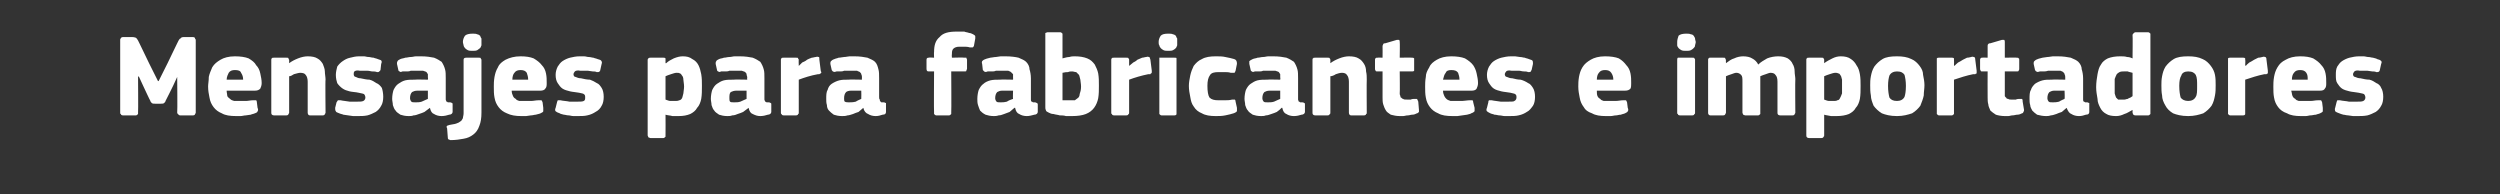 <?xml version="1.0" standalone="no"?><!DOCTYPE svg PUBLIC "-//W3C//DTD SVG 1.1//EN" "http://www.w3.org/Graphics/SVG/1.1/DTD/svg11.dtd"><svg xmlns="http://www.w3.org/2000/svg" version="1.1" width="364px" height="28.3px" viewBox="0 -4 364 28.3" style="top:-4px"><rect x="0" y="-4" width="364" height="28.3" fill="#333333" stroke="none"/>  <desc>Mensajes para fabricantes e importadores</desc>  <defs/>  <g id="Polygon27637">    <path d="M 23.1 7.8 L 24.4 5.2 C 24.4 5.2 26 1.87 26 1.9 C 26.1 1.7 26.2 1.6 26.3 1.6 C 26.3 1.5 26.5 1.4 26.7 1.4 C 26.7 1.4 28.1 1.4 28.1 1.4 C 28.3 1.4 28.4 1.5 28.4 1.6 C 28.4 1.7 28.5 1.7 28.5 1.8 C 28.5 1.8 28.5 12.4 28.5 12.4 C 28.5 12.5 28.4 12.6 28.4 12.6 C 28.4 12.7 28.3 12.8 28.1 12.8 C 28.1 12.8 26.2 12.8 26.2 12.8 C 26.1 12.8 26 12.7 25.9 12.6 C 25.9 12.6 25.8 12.5 25.8 12.4 C 25.85 12.38 25.8 7.2 25.8 7.2 L 25.8 7.2 L 25.2 8.5 C 25.2 8.5 24.13 10.68 24.1 10.7 C 24.1 10.8 24 10.9 23.9 11 C 23.8 11.1 23.6 11.1 23.4 11.1 C 23.4 11.1 22.6 11.1 22.6 11.1 C 22.4 11.1 22.2 11.1 22.1 11 C 22 10.9 21.9 10.8 21.9 10.7 C 21.87 10.71 20.8 8.4 20.8 8.4 L 20.2 7.1 L 20.1 7.2 C 20.1 7.2 20.14 12.38 20.1 12.4 C 20.1 12.5 20.1 12.6 20.1 12.6 C 20 12.7 19.9 12.8 19.8 12.8 C 19.8 12.8 17.9 12.8 17.9 12.8 C 17.7 12.8 17.6 12.7 17.6 12.6 C 17.5 12.6 17.5 12.5 17.5 12.4 C 17.5 12.4 17.5 1.8 17.5 1.8 C 17.5 1.7 17.5 1.6 17.6 1.6 C 17.6 1.5 17.7 1.4 17.9 1.4 C 17.9 1.4 19.3 1.4 19.3 1.4 C 19.6 1.4 19.7 1.5 19.8 1.5 C 19.9 1.6 20 1.7 20.1 1.9 C 20.09 1.85 21.7 5.2 21.7 5.2 L 23 7.8 L 23.1 7.8 Z M 33 9.2 C 33 9.5 33.1 9.8 33.1 10 C 33.2 10.2 33.4 10.3 33.5 10.4 C 33.7 10.6 33.8 10.6 34.1 10.7 C 34.3 10.7 34.5 10.7 34.8 10.7 C 35.1 10.7 35.4 10.7 35.8 10.7 C 36.1 10.7 36.5 10.6 36.8 10.6 C 37.1 10.6 37.2 10.6 37.3 10.6 C 37.3 10.6 37.4 10.7 37.4 10.9 C 37.4 10.9 37.5 11.7 37.5 11.7 C 37.6 11.9 37.6 12.1 37.5 12.2 C 37.5 12.3 37.4 12.4 37.1 12.5 C 36.9 12.6 36.7 12.6 36.5 12.7 C 36.3 12.7 36 12.8 35.8 12.8 C 35.5 12.8 35.3 12.9 35 12.9 C 34.8 12.9 34.6 12.9 34.4 12.9 C 33.5 12.9 32.8 12.8 32.3 12.5 C 31.8 12.3 31.4 12 31.1 11.6 C 30.8 11.2 30.6 10.8 30.5 10.2 C 30.4 9.7 30.3 9.2 30.3 8.6 C 30.3 8.2 30.4 7.8 30.4 7.2 C 30.5 6.7 30.7 6.3 30.9 5.8 C 31.2 5.3 31.6 5 32.1 4.7 C 32.6 4.4 33.3 4.2 34.2 4.2 C 35 4.2 35.7 4.3 36.2 4.5 C 36.7 4.8 37.1 5.1 37.3 5.5 C 37.6 5.8 37.8 6.2 37.9 6.7 C 38 7.2 38.1 7.6 38.1 8.1 C 38.1 8.4 38 8.7 37.9 8.9 C 37.7 9.1 37.5 9.2 37.1 9.2 C 37.1 9.2 33 9.2 33 9.2 Z M 34.2 6.2 C 33.8 6.2 33.5 6.3 33.3 6.6 C 33.2 6.8 33 7.2 33 7.6 C 33 7.6 35.4 7.6 35.4 7.6 C 35.4 7.2 35.3 6.9 35.1 6.6 C 35 6.3 34.7 6.2 34.2 6.2 Z M 47.4 12.4 C 47.4 12.5 47.3 12.6 47.3 12.6 C 47.3 12.7 47.2 12.8 47 12.8 C 47 12.8 45.1 12.8 45.1 12.8 C 44.9 12.8 44.8 12.6 44.8 12.4 C 44.8 11.6 44.8 10.9 44.8 10.2 C 44.8 9.4 44.8 8.7 44.8 7.9 C 44.8 7.5 44.7 7.1 44.5 6.9 C 44.4 6.7 44.1 6.6 43.7 6.6 C 43.5 6.6 43.2 6.7 42.8 6.8 C 42.5 7 42.3 7.1 42.1 7.1 C 42.1 7.1 42.1 12.4 42.1 12.4 C 42.1 12.5 42 12.6 42 12.6 C 42 12.7 41.9 12.8 41.7 12.8 C 41.7 12.8 39.9 12.8 39.9 12.8 C 39.7 12.8 39.6 12.7 39.6 12.7 C 39.5 12.6 39.5 12.5 39.5 12.4 C 39.5 12.4 39.5 4.7 39.5 4.7 C 39.5 4.6 39.5 4.5 39.6 4.5 C 39.6 4.4 39.7 4.4 39.9 4.4 C 39.9 4.4 41.7 4.4 41.7 4.4 C 41.9 4.4 42 4.4 42 4.5 C 42 4.6 42.1 4.7 42.1 4.7 C 42.1 4.7 42.1 5.2 42.1 5.2 C 42.1 5.2 42.1 5.2 42.1 5.2 C 42.1 5.2 42.1 5.2 42.1 5.2 C 42.5 4.9 42.9 4.7 43.4 4.5 C 43.9 4.3 44.4 4.2 44.8 4.2 C 45.4 4.2 45.9 4.3 46.2 4.5 C 46.6 4.7 46.8 5 47 5.3 C 47.1 5.6 47.3 6 47.3 6.4 C 47.3 6.8 47.4 7.2 47.4 7.6 C 47.35 7.56 47.4 12.4 47.4 12.4 C 47.4 12.4 47.35 12.39 47.4 12.4 Z M 55.8 10.1 C 55.8 10.6 55.7 11.1 55.5 11.4 C 55.3 11.8 55 12.1 54.7 12.3 C 54.3 12.5 53.9 12.7 53.5 12.8 C 53 12.9 52.6 12.9 52.1 12.9 C 51.9 12.9 51.7 12.9 51.4 12.9 C 51.2 12.9 50.9 12.8 50.7 12.8 C 50.5 12.8 50.2 12.7 50 12.7 C 49.8 12.6 49.6 12.6 49.4 12.5 C 49.1 12.4 48.9 12.3 48.9 12.2 C 48.8 12.1 48.8 11.9 48.8 11.7 C 48.8 11.7 49 10.9 49 10.9 C 49.1 10.8 49.1 10.7 49.2 10.6 C 49.2 10.6 49.4 10.6 49.6 10.6 C 50 10.7 50.4 10.7 50.9 10.8 C 51.3 10.8 51.7 10.8 52 10.8 C 52.4 10.8 52.7 10.8 52.9 10.7 C 53.1 10.6 53.2 10.4 53.2 10.2 C 53.2 10 53.1 9.8 53 9.7 C 52.8 9.6 52.6 9.6 52.2 9.5 C 51.8 9.4 51.3 9.4 50.9 9.3 C 50.5 9.2 50.2 9.1 49.9 8.9 C 49.6 8.7 49.3 8.4 49.1 8.1 C 49 7.8 48.9 7.4 48.9 6.9 C 48.9 6.5 49 6.1 49.1 5.7 C 49.3 5.4 49.6 5.1 49.9 4.9 C 50.2 4.7 50.5 4.5 51 4.4 C 51.4 4.3 51.8 4.2 52.3 4.2 C 52.5 4.2 52.7 4.2 53 4.2 C 53.2 4.2 53.4 4.3 53.7 4.3 C 53.9 4.3 54.1 4.4 54.4 4.4 C 54.6 4.5 54.8 4.5 55 4.6 C 55.2 4.7 55.4 4.7 55.5 4.8 C 55.6 4.9 55.6 5.1 55.5 5.3 C 55.5 5.3 55.4 6.2 55.4 6.2 C 55.3 6.3 55.3 6.4 55.2 6.4 C 55.2 6.5 55 6.5 54.9 6.5 C 54.7 6.4 54.4 6.4 54.2 6.4 C 54 6.4 53.8 6.3 53.5 6.3 C 53.3 6.3 53.1 6.3 52.9 6.3 C 52.7 6.3 52.6 6.3 52.4 6.3 C 52 6.2 51.7 6.3 51.6 6.4 C 51.5 6.5 51.5 6.7 51.5 6.8 C 51.5 7 51.6 7.2 51.8 7.2 C 52 7.3 52.2 7.4 52.5 7.4 C 53 7.5 53.4 7.6 53.8 7.6 C 54.2 7.7 54.5 7.9 54.8 8.1 C 55.1 8.2 55.4 8.5 55.6 8.8 C 55.7 9.1 55.8 9.6 55.8 10.1 Z M 62.3 9.2 C 62.3 9.2 60.77 9.21 60.8 9.2 C 60.4 9.2 60.2 9.3 60 9.4 C 59.8 9.6 59.7 9.9 59.7 10.3 C 59.7 10.5 59.8 10.7 59.9 10.8 C 60 10.9 60.2 10.9 60.5 10.9 C 60.8 10.9 61.1 10.9 61.4 10.8 C 61.8 10.6 62.1 10.5 62.3 10.4 C 62.3 10.35 62.3 9.2 62.3 9.2 Z M 62.6 11.7 C 62.3 11.9 62.1 12.1 61.8 12.3 C 61.6 12.4 61.3 12.5 61 12.6 C 60.7 12.7 60.5 12.8 60.2 12.8 C 60 12.9 59.7 12.9 59.5 12.9 C 59 12.9 58.6 12.8 58.3 12.7 C 58 12.5 57.7 12.3 57.6 12.1 C 57.4 11.9 57.3 11.6 57.2 11.3 C 57.2 11 57.1 10.7 57.1 10.4 C 57.1 9.9 57.2 9.4 57.3 9.1 C 57.5 8.7 57.7 8.4 58 8.2 C 58.3 8 58.6 7.8 59 7.7 C 59.4 7.6 59.9 7.6 60.4 7.6 C 60.39 7.56 62.3 7.6 62.3 7.6 C 62.3 7.6 62.35 7.29 62.3 7.3 C 62.3 7.1 62.3 7 62.3 6.8 C 62.2 6.7 62.2 6.6 62.1 6.5 C 62 6.4 61.8 6.4 61.6 6.3 C 61.4 6.3 61.2 6.3 60.9 6.3 C 60.7 6.3 60.6 6.3 60.4 6.3 C 60.2 6.3 60 6.3 59.8 6.3 C 59.6 6.4 59.4 6.4 59.2 6.4 C 59 6.4 58.8 6.4 58.6 6.4 C 58.4 6.5 58.2 6.5 58.2 6.4 C 58.1 6.4 58 6.3 58 6.2 C 58 6.2 57.8 5.3 57.8 5.3 C 57.8 5.1 57.8 5 57.9 4.9 C 57.9 4.8 58.1 4.7 58.3 4.6 C 58.5 4.5 58.8 4.5 59 4.4 C 59.3 4.4 59.5 4.3 59.8 4.3 C 60.1 4.3 60.3 4.2 60.6 4.2 C 60.8 4.2 61.1 4.2 61.3 4.2 C 62.1 4.2 62.7 4.3 63.2 4.4 C 63.7 4.6 64 4.8 64.3 5 C 64.5 5.3 64.7 5.7 64.8 6.1 C 64.9 6.4 64.9 6.9 64.9 7.4 C 64.9 7.4 64.9 10.1 64.9 10.1 C 64.9 10.3 64.9 10.4 64.9 10.5 C 64.9 10.6 65 10.7 65 10.8 C 65.1 10.8 65.1 10.8 65.2 10.9 C 65.3 10.9 65.4 10.9 65.5 10.9 C 65.7 10.9 65.8 11 65.8 11 C 65.9 11 65.9 11.1 65.9 11.2 C 65.9 11.2 65.9 12.3 65.9 12.3 C 65.9 12.5 65.7 12.7 65.4 12.7 C 65.1 12.8 64.7 12.9 64.3 12.9 C 63.9 12.9 63.5 12.8 63.2 12.6 C 62.9 12.5 62.7 12.2 62.6 11.7 C 62.6 11.7 62.6 11.7 62.6 11.7 Z M 70.1 12.4 C 70.1 13.2 70 13.8 69.8 14.3 C 69.6 14.9 69.3 15.3 68.9 15.6 C 68.5 15.9 68.1 16.1 67.5 16.2 C 67 16.3 66.3 16.4 65.6 16.4 C 65.5 16.4 65.4 16.3 65.3 16.3 C 65.2 16.2 65.2 16.1 65.2 16 C 65.2 16 65.1 14.7 65.1 14.7 C 65 14.5 65 14.4 65.1 14.3 C 65.1 14.3 65.2 14.3 65.4 14.2 C 65.8 14.1 66.1 14.1 66.4 14 C 66.7 13.9 66.9 13.8 67 13.7 C 67.2 13.6 67.3 13.4 67.4 13.2 C 67.4 13 67.5 12.8 67.5 12.5 C 67.5 12.5 67.5 4.7 67.5 4.7 C 67.5 4.5 67.6 4.4 67.9 4.4 C 67.9 4.4 69.7 4.4 69.7 4.4 C 69.9 4.4 70 4.4 70 4.5 C 70 4.6 70.1 4.6 70.1 4.7 C 70.1 4.7 70.1 12.4 70.1 12.4 Z M 70.1 2.1 C 70.1 2.3 70.1 2.5 70.1 2.6 C 70 2.8 70 2.9 69.9 3 C 69.8 3.1 69.6 3.2 69.5 3.3 C 69.3 3.4 69.1 3.4 68.8 3.4 C 68.5 3.4 68.3 3.4 68.1 3.3 C 67.9 3.2 67.8 3.1 67.7 3 C 67.6 2.9 67.5 2.7 67.5 2.6 C 67.5 2.5 67.4 2.3 67.4 2.1 C 67.4 1.8 67.5 1.5 67.7 1.2 C 67.9 1 68.3 0.9 68.8 0.9 C 69.1 0.9 69.3 0.9 69.5 1 C 69.6 1 69.8 1.1 69.9 1.2 C 70 1.4 70 1.5 70.1 1.6 C 70.1 1.8 70.1 2 70.1 2.1 Z M 74.5 9.2 C 74.5 9.5 74.6 9.8 74.7 10 C 74.8 10.2 74.9 10.3 75.1 10.4 C 75.2 10.6 75.4 10.6 75.6 10.7 C 75.8 10.7 76.1 10.7 76.4 10.7 C 76.6 10.7 76.9 10.7 77.3 10.7 C 77.7 10.7 78 10.6 78.4 10.6 C 78.6 10.6 78.7 10.6 78.8 10.6 C 78.9 10.6 78.9 10.7 79 10.9 C 79 10.9 79.1 11.7 79.1 11.7 C 79.1 11.9 79.1 12.1 79.1 12.2 C 79.1 12.3 78.9 12.4 78.7 12.5 C 78.5 12.6 78.3 12.6 78 12.7 C 77.8 12.7 77.6 12.8 77.3 12.8 C 77.1 12.8 76.8 12.9 76.6 12.9 C 76.3 12.9 76.1 12.9 75.9 12.9 C 75.1 12.9 74.4 12.8 73.8 12.5 C 73.3 12.3 72.9 12 72.6 11.6 C 72.3 11.2 72.1 10.8 72 10.2 C 71.9 9.7 71.9 9.2 71.9 8.6 C 71.9 8.2 71.9 7.8 72 7.2 C 72.1 6.7 72.2 6.3 72.5 5.8 C 72.7 5.3 73.1 5 73.6 4.7 C 74.2 4.4 74.9 4.2 75.8 4.2 C 76.6 4.2 77.2 4.3 77.7 4.5 C 78.2 4.8 78.6 5.1 78.9 5.5 C 79.2 5.8 79.4 6.2 79.5 6.7 C 79.6 7.2 79.6 7.6 79.6 8.1 C 79.6 8.4 79.6 8.7 79.4 8.9 C 79.3 9.1 79 9.2 78.7 9.2 C 78.7 9.2 74.5 9.2 74.5 9.2 Z M 75.8 6.2 C 75.4 6.2 75.1 6.3 74.9 6.6 C 74.7 6.8 74.6 7.2 74.6 7.6 C 74.6 7.6 76.9 7.6 76.9 7.6 C 76.9 7.2 76.8 6.9 76.7 6.6 C 76.5 6.3 76.2 6.2 75.8 6.2 Z M 87.9 10.1 C 87.9 10.6 87.8 11.1 87.6 11.4 C 87.4 11.8 87.1 12.1 86.7 12.3 C 86.4 12.5 86 12.7 85.5 12.8 C 85.1 12.9 84.6 12.9 84.1 12.9 C 83.9 12.9 83.7 12.9 83.5 12.9 C 83.2 12.9 83 12.8 82.8 12.8 C 82.5 12.8 82.3 12.7 82.1 12.7 C 81.8 12.6 81.6 12.6 81.5 12.5 C 81.2 12.4 81 12.3 80.9 12.2 C 80.8 12.1 80.8 11.9 80.9 11.7 C 80.9 11.7 81.1 10.9 81.1 10.9 C 81.1 10.8 81.2 10.7 81.2 10.6 C 81.3 10.6 81.4 10.6 81.6 10.6 C 82 10.7 82.5 10.7 82.9 10.8 C 83.4 10.8 83.8 10.8 84.1 10.8 C 84.5 10.8 84.8 10.8 85 10.7 C 85.2 10.6 85.2 10.4 85.2 10.2 C 85.2 10 85.2 9.8 85 9.7 C 84.9 9.6 84.7 9.6 84.3 9.5 C 83.8 9.4 83.4 9.4 83 9.3 C 82.6 9.2 82.2 9.1 81.9 8.9 C 81.6 8.7 81.4 8.4 81.2 8.1 C 81 7.8 80.9 7.4 80.9 6.9 C 80.9 6.5 81 6.1 81.2 5.7 C 81.4 5.4 81.6 5.1 81.9 4.9 C 82.2 4.7 82.6 4.5 83 4.4 C 83.4 4.3 83.9 4.2 84.4 4.2 C 84.6 4.2 84.8 4.2 85 4.2 C 85.3 4.2 85.5 4.3 85.7 4.3 C 86 4.3 86.2 4.4 86.4 4.4 C 86.6 4.5 86.8 4.5 87 4.6 C 87.3 4.7 87.4 4.7 87.5 4.8 C 87.6 4.9 87.7 5.1 87.6 5.3 C 87.6 5.3 87.4 6.2 87.4 6.2 C 87.4 6.3 87.3 6.4 87.3 6.4 C 87.2 6.5 87.1 6.5 86.9 6.5 C 86.7 6.4 86.5 6.4 86.3 6.4 C 86.1 6.4 85.8 6.3 85.6 6.3 C 85.4 6.3 85.2 6.3 85 6.3 C 84.8 6.3 84.6 6.3 84.5 6.3 C 84.1 6.2 83.8 6.3 83.7 6.4 C 83.6 6.5 83.5 6.7 83.5 6.8 C 83.5 7 83.6 7.2 83.8 7.2 C 84 7.3 84.3 7.4 84.6 7.4 C 85 7.5 85.5 7.6 85.9 7.6 C 86.2 7.7 86.6 7.9 86.9 8.1 C 87.2 8.2 87.4 8.5 87.6 8.8 C 87.8 9.1 87.9 9.6 87.9 10.1 Z M 102.2 8.5 C 102.2 9.2 102.2 9.8 102.1 10.4 C 102 10.9 101.8 11.4 101.5 11.7 C 101.3 12.1 100.9 12.4 100.5 12.6 C 100 12.8 99.5 12.9 98.8 12.9 C 98.5 12.9 98.3 12.9 97.9 12.9 C 97.6 12.8 97.2 12.8 96.9 12.7 C 96.94 12.66 96.9 12.7 96.9 12.7 C 96.9 12.7 96.92 15.69 96.9 15.7 C 96.9 15.8 96.9 15.9 96.9 15.9 C 96.8 16 96.7 16.1 96.6 16.1 C 96.6 16.1 94.7 16.1 94.7 16.1 C 94.6 16.1 94.5 16 94.4 16 C 94.4 15.9 94.3 15.8 94.3 15.7 C 94.3 15.7 94.3 4.7 94.3 4.7 C 94.3 4.6 94.4 4.5 94.4 4.5 C 94.5 4.4 94.6 4.4 94.7 4.4 C 94.7 4.4 96.6 4.4 96.6 4.4 C 96.7 4.4 96.8 4.4 96.9 4.5 C 96.9 4.6 96.9 4.7 96.9 4.7 C 96.9 4.7 96.9 5.2 96.9 5.2 C 96.9 5.2 96.9 5.2 96.9 5.2 C 96.9 5.2 96.9 5.2 97 5.2 C 97.3 4.9 97.7 4.7 98.1 4.5 C 98.6 4.3 99 4.2 99.4 4.2 C 100 4.2 100.4 4.3 100.8 4.6 C 101.2 4.8 101.5 5.1 101.7 5.5 C 101.9 5.9 102 6.3 102.1 6.8 C 102.2 7.4 102.2 7.9 102.2 8.5 Z M 99.6 8.6 C 99.6 8.2 99.5 7.8 99.5 7.6 C 99.5 7.3 99.4 7.1 99.3 7 C 99.2 6.8 99.1 6.7 99 6.7 C 98.9 6.6 98.7 6.6 98.5 6.6 C 98.3 6.6 98 6.7 97.7 6.8 C 97.4 6.9 97.1 7 96.9 7.1 C 96.9 7.1 96.9 10.5 96.9 10.5 C 97.2 10.6 97.4 10.7 97.6 10.7 C 97.9 10.7 98.1 10.7 98.3 10.7 C 98.5 10.7 98.7 10.7 98.9 10.6 C 99 10.6 99.2 10.5 99.3 10.3 C 99.4 10.1 99.4 9.9 99.5 9.6 C 99.5 9.4 99.6 9 99.6 8.6 Z M 108.7 9.2 C 108.7 9.2 107.18 9.21 107.2 9.2 C 106.9 9.2 106.6 9.3 106.4 9.4 C 106.2 9.6 106.2 9.9 106.2 10.3 C 106.2 10.5 106.2 10.7 106.3 10.8 C 106.4 10.9 106.6 10.9 106.9 10.9 C 107.2 10.9 107.5 10.9 107.8 10.8 C 108.2 10.6 108.5 10.5 108.7 10.4 C 108.71 10.35 108.7 9.2 108.7 9.2 Z M 109 11.7 C 108.7 11.9 108.5 12.1 108.2 12.3 C 108 12.4 107.7 12.5 107.4 12.6 C 107.2 12.7 106.9 12.8 106.6 12.8 C 106.4 12.9 106.1 12.9 105.9 12.9 C 105.4 12.9 105 12.8 104.7 12.7 C 104.4 12.5 104.1 12.3 104 12.1 C 103.8 11.9 103.7 11.6 103.6 11.3 C 103.6 11 103.5 10.7 103.5 10.4 C 103.5 9.9 103.6 9.4 103.7 9.1 C 103.9 8.7 104.1 8.4 104.4 8.2 C 104.7 8 105 7.8 105.4 7.7 C 105.8 7.6 106.3 7.6 106.8 7.6 C 106.8 7.56 108.8 7.6 108.8 7.6 C 108.8 7.6 108.76 7.29 108.8 7.3 C 108.8 7.1 108.7 7 108.7 6.8 C 108.7 6.7 108.6 6.6 108.5 6.5 C 108.4 6.4 108.2 6.4 108 6.3 C 107.8 6.3 107.6 6.3 107.3 6.3 C 107.1 6.3 107 6.3 106.8 6.3 C 106.6 6.3 106.4 6.3 106.2 6.3 C 106 6.4 105.8 6.4 105.6 6.4 C 105.4 6.4 105.2 6.4 105 6.4 C 104.8 6.5 104.6 6.5 104.6 6.4 C 104.5 6.4 104.4 6.3 104.4 6.2 C 104.4 6.2 104.2 5.3 104.2 5.3 C 104.2 5.1 104.2 5 104.3 4.9 C 104.3 4.8 104.5 4.7 104.7 4.6 C 104.9 4.5 105.2 4.5 105.4 4.4 C 105.7 4.4 105.9 4.3 106.2 4.3 C 106.5 4.3 106.7 4.2 107 4.2 C 107.2 4.2 107.5 4.2 107.7 4.2 C 108.5 4.2 109.1 4.3 109.6 4.4 C 110.1 4.6 110.4 4.8 110.7 5 C 110.9 5.3 111.1 5.7 111.2 6.1 C 111.3 6.4 111.3 6.9 111.3 7.4 C 111.3 7.4 111.3 10.1 111.3 10.1 C 111.3 10.3 111.3 10.4 111.3 10.5 C 111.3 10.6 111.4 10.7 111.4 10.8 C 111.5 10.8 111.5 10.8 111.6 10.9 C 111.7 10.9 111.8 10.9 111.9 10.9 C 112.1 10.9 112.2 11 112.2 11 C 112.3 11 112.3 11.1 112.3 11.2 C 112.3 11.2 112.3 12.3 112.3 12.3 C 112.3 12.5 112.1 12.7 111.8 12.7 C 111.5 12.8 111.1 12.9 110.7 12.9 C 110.3 12.9 110 12.8 109.6 12.6 C 109.3 12.5 109.1 12.2 109 11.7 C 109 11.7 109 11.7 109 11.7 Z M 116.3 5.5 C 116.3 5.5 116.3 5.58 116.3 5.6 C 116.5 5.4 116.6 5.3 116.8 5.1 C 117 5 117.3 4.9 117.5 4.7 C 117.7 4.6 117.9 4.5 118.2 4.4 C 118.4 4.4 118.6 4.3 118.8 4.3 C 119 4.2 119.1 4.3 119.2 4.3 C 119.3 4.3 119.3 4.4 119.3 4.7 C 119.3 4.7 119.5 6.3 119.5 6.3 C 119.5 6.4 119.6 6.5 119.6 6.5 C 119.6 6.6 119.5 6.6 119.5 6.7 C 119.5 6.7 119.4 6.7 119.3 6.8 C 119.3 6.8 119.2 6.8 119.1 6.8 C 118 7 117.1 7.3 116.3 7.6 C 116.3 7.6 116.3 12.4 116.3 12.4 C 116.3 12.5 116.3 12.6 116.2 12.6 C 116.2 12.7 116.1 12.8 115.9 12.8 C 115.9 12.8 114.1 12.8 114.1 12.8 C 113.9 12.8 113.8 12.7 113.8 12.6 C 113.7 12.6 113.7 12.5 113.7 12.4 C 113.7 12.4 113.7 4.7 113.7 4.7 C 113.7 4.6 113.7 4.5 113.8 4.5 C 113.8 4.4 113.9 4.4 114.1 4.4 C 114.1 4.4 115.9 4.4 115.9 4.4 C 116.1 4.4 116.2 4.4 116.2 4.5 C 116.2 4.6 116.3 4.6 116.3 4.7 C 116.27 4.73 116.3 5.5 116.3 5.5 Z M 125.4 9.2 C 125.4 9.2 123.9 9.21 123.9 9.2 C 123.6 9.2 123.3 9.3 123.2 9.4 C 123 9.6 122.9 9.9 122.9 10.3 C 122.9 10.5 122.9 10.7 123 10.8 C 123.2 10.9 123.4 10.9 123.6 10.9 C 123.9 10.9 124.2 10.9 124.6 10.8 C 124.9 10.6 125.2 10.5 125.4 10.4 C 125.43 10.35 125.4 9.2 125.4 9.2 Z M 125.7 11.7 C 125.5 11.9 125.2 12.1 125 12.3 C 124.7 12.4 124.4 12.5 124.2 12.6 C 123.9 12.7 123.6 12.8 123.4 12.8 C 123.1 12.9 122.9 12.9 122.6 12.9 C 122.1 12.9 121.7 12.8 121.4 12.7 C 121.1 12.5 120.9 12.3 120.7 12.1 C 120.5 11.9 120.4 11.6 120.4 11.3 C 120.3 11 120.3 10.7 120.3 10.4 C 120.3 9.9 120.3 9.4 120.5 9.1 C 120.6 8.7 120.8 8.4 121.1 8.2 C 121.4 8 121.8 7.8 122.2 7.7 C 122.6 7.6 123 7.6 123.5 7.6 C 123.53 7.56 125.5 7.6 125.5 7.6 C 125.5 7.6 125.48 7.29 125.5 7.3 C 125.5 7.1 125.5 7 125.4 6.8 C 125.4 6.7 125.3 6.6 125.2 6.5 C 125.1 6.4 124.9 6.4 124.8 6.3 C 124.6 6.3 124.3 6.3 124 6.3 C 123.9 6.3 123.7 6.3 123.5 6.3 C 123.3 6.3 123.1 6.3 122.9 6.3 C 122.7 6.4 122.5 6.4 122.3 6.4 C 122.1 6.4 121.9 6.4 121.8 6.4 C 121.5 6.5 121.4 6.5 121.3 6.4 C 121.2 6.4 121.2 6.3 121.1 6.2 C 121.1 6.2 120.9 5.3 120.9 5.3 C 120.9 5.1 120.9 5 121 4.9 C 121.1 4.8 121.2 4.7 121.5 4.6 C 121.7 4.5 121.9 4.5 122.1 4.4 C 122.4 4.4 122.7 4.3 122.9 4.3 C 123.2 4.3 123.5 4.2 123.7 4.2 C 124 4.2 124.2 4.2 124.4 4.2 C 125.2 4.2 125.8 4.3 126.3 4.4 C 126.8 4.6 127.2 4.8 127.4 5 C 127.7 5.3 127.8 5.7 127.9 6.1 C 128 6.4 128 6.9 128 7.4 C 128 7.4 128 10.1 128 10.1 C 128 10.3 128 10.4 128.1 10.5 C 128.1 10.6 128.1 10.7 128.2 10.8 C 128.2 10.8 128.3 10.8 128.3 10.9 C 128.4 10.9 128.5 10.9 128.7 10.9 C 128.8 10.9 128.9 11 129 11 C 129 11 129 11.1 129 11.2 C 129 11.2 129 12.3 129 12.3 C 129 12.5 128.9 12.7 128.5 12.7 C 128.2 12.8 127.9 12.9 127.5 12.9 C 127.1 12.9 126.7 12.8 126.4 12.6 C 126.1 12.5 125.8 12.2 125.7 11.7 C 125.7 11.7 125.7 11.7 125.7 11.7 Z M 138.5 12.4 C 138.5 12.5 138.5 12.6 138.5 12.6 C 138.4 12.7 138.3 12.8 138.2 12.8 C 138.2 12.8 136.3 12.8 136.3 12.8 C 136.2 12.8 136.1 12.7 136 12.6 C 136 12.6 136 12.5 136 12.4 C 135.96 12.38 136 6.4 136 6.4 C 136 6.4 135.24 6.41 135.2 6.4 C 135 6.4 134.9 6.3 134.9 6 C 134.9 6 134.9 4.7 134.9 4.7 C 134.9 4.5 135 4.4 135.2 4.4 C 135.24 4.35 136 4.4 136 4.4 C 136 4.4 135.97 3.55 136 3.6 C 136 2.6 136.2 1.9 136.8 1.4 C 137.3 0.8 138.1 0.6 139.3 0.6 C 139.4 0.6 139.6 0.6 139.8 0.6 C 140 0.6 140.2 0.6 140.4 0.6 C 140.6 0.7 140.9 0.7 141.1 0.8 C 141.3 0.8 141.5 0.9 141.7 1 C 141.9 1.1 142 1.2 142 1.3 C 142 1.4 142 1.5 142 1.6 C 142 1.6 141.8 2.7 141.8 2.7 C 141.7 2.8 141.7 2.9 141.6 2.9 C 141.5 2.9 141.4 2.9 141.2 2.9 C 140.9 2.8 140.6 2.8 140.3 2.8 C 140 2.8 139.8 2.8 139.7 2.8 C 139.3 2.8 139 2.9 138.8 3.1 C 138.6 3.3 138.6 3.6 138.6 3.9 C 138.56 3.93 138.6 4.4 138.6 4.4 C 138.6 4.4 140.41 4.35 140.4 4.4 C 140.6 4.4 140.7 4.4 140.7 4.4 C 140.7 4.5 140.8 4.6 140.8 4.7 C 140.8 4.7 140.8 6 140.8 6 C 140.8 6.1 140.7 6.2 140.7 6.3 C 140.7 6.4 140.6 6.4 140.4 6.4 C 140.41 6.41 138.5 6.4 138.5 6.4 C 138.5 6.4 138.54 12.38 138.5 12.4 Z M 147.5 9.2 C 147.5 9.2 145.93 9.21 145.9 9.2 C 145.6 9.2 145.4 9.3 145.2 9.4 C 145 9.6 144.9 9.9 144.9 10.3 C 144.9 10.5 145 10.7 145.1 10.8 C 145.2 10.9 145.4 10.9 145.7 10.9 C 145.9 10.9 146.2 10.9 146.6 10.8 C 146.9 10.6 147.2 10.5 147.5 10.4 C 147.46 10.35 147.5 9.2 147.5 9.2 Z M 147.7 11.7 C 147.5 11.9 147.2 12.1 147 12.3 C 146.7 12.4 146.5 12.5 146.2 12.6 C 145.9 12.7 145.7 12.8 145.4 12.8 C 145.1 12.9 144.9 12.9 144.7 12.9 C 144.2 12.9 143.8 12.8 143.5 12.7 C 143.1 12.5 142.9 12.3 142.7 12.1 C 142.6 11.9 142.5 11.6 142.4 11.3 C 142.3 11 142.3 10.7 142.3 10.4 C 142.3 9.9 142.4 9.4 142.5 9.1 C 142.7 8.7 142.9 8.4 143.2 8.2 C 143.4 8 143.8 7.8 144.2 7.7 C 144.6 7.6 145.1 7.6 145.6 7.6 C 145.56 7.56 147.5 7.6 147.5 7.6 C 147.5 7.6 147.52 7.29 147.5 7.3 C 147.5 7.1 147.5 7 147.5 6.8 C 147.4 6.7 147.3 6.6 147.2 6.5 C 147.1 6.4 147 6.4 146.8 6.3 C 146.6 6.3 146.3 6.3 146 6.3 C 145.9 6.3 145.7 6.3 145.6 6.3 C 145.4 6.3 145.2 6.3 145 6.3 C 144.8 6.4 144.6 6.4 144.4 6.4 C 144.1 6.4 144 6.4 143.8 6.4 C 143.6 6.5 143.4 6.5 143.3 6.4 C 143.3 6.4 143.2 6.3 143.1 6.2 C 143.1 6.2 143 5.3 143 5.3 C 142.9 5.1 143 5 143 4.9 C 143.1 4.8 143.2 4.7 143.5 4.6 C 143.7 4.5 143.9 4.5 144.2 4.4 C 144.4 4.4 144.7 4.3 145 4.3 C 145.2 4.3 145.5 4.2 145.7 4.2 C 146 4.2 146.2 4.2 146.4 4.2 C 147.2 4.2 147.9 4.3 148.3 4.4 C 148.8 4.6 149.2 4.8 149.4 5 C 149.7 5.3 149.9 5.7 149.9 6.1 C 150 6.4 150.1 6.9 150.1 7.4 C 150.1 7.4 150.1 10.1 150.1 10.1 C 150.1 10.3 150.1 10.4 150.1 10.5 C 150.1 10.6 150.1 10.7 150.2 10.8 C 150.2 10.8 150.3 10.8 150.4 10.9 C 150.5 10.9 150.6 10.9 150.7 10.9 C 150.8 10.9 150.9 11 151 11 C 151 11 151.1 11.1 151.1 11.2 C 151.1 11.2 151.1 12.3 151.1 12.3 C 151.1 12.5 150.9 12.7 150.6 12.7 C 150.2 12.8 149.9 12.9 149.5 12.9 C 149.1 12.9 148.7 12.8 148.4 12.6 C 148.1 12.5 147.9 12.2 147.8 11.7 C 147.8 11.7 147.7 11.7 147.7 11.7 Z M 154.7 4.5 C 155.1 4.4 155.4 4.3 155.7 4.3 C 156 4.2 156.2 4.2 156.5 4.2 C 157.2 4.2 157.8 4.3 158.3 4.5 C 158.8 4.7 159.1 5 159.4 5.4 C 159.6 5.8 159.8 6.2 159.9 6.7 C 160 7.3 160 7.8 160 8.5 C 160 9.1 160 9.7 159.9 10.3 C 159.8 10.8 159.6 11.3 159.3 11.7 C 159 12.1 158.6 12.4 158.1 12.6 C 157.6 12.8 156.9 12.9 156.1 12.9 C 155.9 12.9 155.6 12.9 155.2 12.9 C 154.9 12.8 154.6 12.8 154.3 12.8 C 154 12.7 153.7 12.7 153.4 12.6 C 153.1 12.6 152.9 12.5 152.7 12.4 C 152.5 12.3 152.3 12.2 152.3 12.1 C 152.2 11.9 152.2 11.8 152.2 11.6 C 152.2 11.6 152.2 1.1 152.2 1.1 C 152.2 1 152.2 0.9 152.2 0.8 C 152.3 0.8 152.4 0.7 152.5 0.7 C 152.5 0.7 154.4 0.7 154.4 0.7 C 154.5 0.7 154.6 0.8 154.7 0.9 C 154.7 1 154.7 1 154.7 1.1 C 154.7 1.1 154.7 4.5 154.7 4.5 Z M 157.4 8.6 C 157.4 8.2 157.3 7.8 157.3 7.6 C 157.2 7.3 157.2 7.1 157.1 6.9 C 156.9 6.7 156.8 6.6 156.7 6.5 C 156.5 6.5 156.3 6.4 156.1 6.4 C 155.9 6.4 155.7 6.4 155.5 6.5 C 155.3 6.5 155.1 6.5 154.7 6.6 C 154.7 6.6 154.7 10.6 154.7 10.6 C 154.9 10.6 155.1 10.6 155.3 10.6 C 155.5 10.6 155.7 10.6 155.9 10.6 C 156.1 10.6 156.3 10.6 156.5 10.6 C 156.6 10.5 156.8 10.4 156.9 10.3 C 157.1 10.2 157.2 9.9 157.2 9.7 C 157.3 9.4 157.4 9.1 157.4 8.6 Z M 164.4 5.5 C 164.4 5.5 164.43 5.58 164.4 5.6 C 164.6 5.4 164.8 5.3 165 5.1 C 165.2 5 165.4 4.9 165.6 4.7 C 165.8 4.6 166.1 4.5 166.3 4.4 C 166.5 4.4 166.7 4.3 166.9 4.3 C 167.1 4.2 167.2 4.3 167.3 4.3 C 167.4 4.3 167.4 4.4 167.5 4.7 C 167.5 4.7 167.7 6.3 167.7 6.3 C 167.7 6.4 167.7 6.5 167.7 6.5 C 167.7 6.6 167.7 6.6 167.6 6.7 C 167.6 6.7 167.5 6.7 167.5 6.8 C 167.4 6.8 167.3 6.8 167.2 6.8 C 166.2 7 165.2 7.3 164.4 7.6 C 164.4 7.6 164.4 12.4 164.4 12.4 C 164.4 12.5 164.4 12.6 164.3 12.6 C 164.3 12.7 164.2 12.8 164 12.8 C 164 12.8 162.2 12.8 162.2 12.8 C 162 12.8 161.9 12.7 161.9 12.6 C 161.8 12.6 161.8 12.5 161.8 12.4 C 161.8 12.4 161.8 4.7 161.8 4.7 C 161.8 4.6 161.8 4.5 161.9 4.5 C 161.9 4.4 162 4.4 162.2 4.4 C 162.2 4.4 164 4.4 164 4.4 C 164.2 4.4 164.3 4.4 164.3 4.5 C 164.4 4.6 164.4 4.6 164.4 4.7 C 164.4 4.73 164.4 5.5 164.4 5.5 Z M 171.4 2.1 C 171.4 2.3 171.4 2.5 171.4 2.6 C 171.3 2.8 171.3 2.9 171.2 3 C 171.1 3.1 171 3.2 170.8 3.3 C 170.6 3.4 170.4 3.4 170.1 3.4 C 169.8 3.4 169.6 3.4 169.4 3.3 C 169.2 3.2 169.1 3.1 169 3 C 168.9 2.9 168.8 2.7 168.8 2.6 C 168.7 2.5 168.7 2.3 168.7 2.1 C 168.7 1.8 168.8 1.5 169 1.2 C 169.2 1 169.5 0.9 170.1 0.9 C 170.4 0.9 170.6 0.9 170.8 1 C 170.9 1 171.1 1.1 171.2 1.2 C 171.3 1.4 171.3 1.5 171.4 1.6 C 171.4 1.8 171.4 2 171.4 2.1 Z M 171.3 12.4 C 171.3 12.5 171.3 12.6 171.3 12.6 C 171.3 12.7 171.2 12.8 171 12.8 C 171 12.8 169.1 12.8 169.1 12.8 C 169 12.8 168.9 12.7 168.8 12.6 C 168.8 12.6 168.8 12.5 168.8 12.4 C 168.8 12.4 168.8 4.7 168.8 4.7 C 168.8 4.6 168.8 4.5 168.8 4.4 C 168.9 4.4 169 4.4 169.1 4.4 C 169.1 4.4 171 4.4 171 4.4 C 171.2 4.4 171.3 4.4 171.3 4.5 C 171.3 4.6 171.3 4.6 171.3 4.7 C 171.3 4.7 171.3 12.4 171.3 12.4 Z M 180.1 11.7 C 180.1 11.9 180.1 12.1 180.1 12.2 C 180 12.3 179.9 12.4 179.6 12.5 C 179.3 12.6 178.9 12.7 178.4 12.8 C 177.9 12.9 177.5 12.9 177 12.9 C 176.2 12.9 175.5 12.8 175 12.5 C 174.5 12.3 174.1 12 173.8 11.5 C 173.5 11.1 173.4 10.7 173.3 10.1 C 173.2 9.6 173.1 9.1 173.1 8.5 C 173.1 8 173.2 7.5 173.3 7 C 173.4 6.5 173.6 6 173.8 5.6 C 174.1 5.2 174.5 4.8 175 4.6 C 175.5 4.3 176.2 4.2 177 4.2 C 177.5 4.2 178 4.2 178.4 4.3 C 178.9 4.4 179.4 4.5 179.7 4.6 C 180 4.7 180.1 4.9 180.1 5.3 C 180.1 5.3 179.9 6.3 179.9 6.3 C 179.8 6.5 179.8 6.6 179.7 6.6 C 179.6 6.6 179.5 6.6 179.2 6.6 C 178.9 6.5 178.6 6.5 178.3 6.5 C 178 6.5 177.7 6.5 177.4 6.5 C 176.8 6.5 176.4 6.6 176.2 6.9 C 175.9 7.3 175.8 7.8 175.8 8.5 C 175.8 9.3 175.9 9.9 176.1 10.2 C 176.4 10.5 176.8 10.6 177.4 10.6 C 177.6 10.6 177.9 10.6 178.3 10.6 C 178.7 10.6 179 10.6 179.4 10.5 C 179.6 10.5 179.7 10.5 179.8 10.5 C 179.8 10.5 179.9 10.6 179.9 10.8 C 179.9 10.8 180.1 11.7 180.1 11.7 Z M 186.4 9.2 C 186.4 9.2 184.86 9.21 184.9 9.2 C 184.5 9.2 184.3 9.3 184.1 9.4 C 183.9 9.6 183.8 9.9 183.8 10.3 C 183.8 10.5 183.9 10.7 184 10.8 C 184.1 10.9 184.3 10.9 184.6 10.9 C 184.9 10.9 185.2 10.9 185.5 10.8 C 185.9 10.6 186.2 10.5 186.4 10.4 C 186.39 10.35 186.4 9.2 186.4 9.2 Z M 186.6 11.7 C 186.4 11.9 186.2 12.1 185.9 12.3 C 185.7 12.4 185.4 12.5 185.1 12.6 C 184.8 12.7 184.6 12.8 184.3 12.8 C 184.1 12.9 183.8 12.9 183.6 12.9 C 183.1 12.9 182.7 12.8 182.4 12.7 C 182.1 12.5 181.8 12.3 181.7 12.1 C 181.5 11.9 181.4 11.6 181.3 11.3 C 181.3 11 181.2 10.7 181.2 10.4 C 181.2 9.9 181.3 9.4 181.4 9.1 C 181.6 8.7 181.8 8.4 182.1 8.2 C 182.4 8 182.7 7.8 183.1 7.7 C 183.5 7.6 184 7.6 184.5 7.6 C 184.49 7.56 186.4 7.6 186.4 7.6 C 186.4 7.6 186.45 7.29 186.4 7.3 C 186.4 7.1 186.4 7 186.4 6.8 C 186.3 6.7 186.3 6.6 186.2 6.5 C 186.1 6.4 185.9 6.4 185.7 6.3 C 185.5 6.3 185.3 6.3 184.9 6.3 C 184.8 6.3 184.7 6.3 184.5 6.3 C 184.3 6.3 184.1 6.3 183.9 6.3 C 183.7 6.4 183.5 6.4 183.3 6.4 C 183.1 6.4 182.9 6.4 182.7 6.4 C 182.5 6.5 182.3 6.5 182.3 6.4 C 182.2 6.4 182.1 6.3 182.1 6.2 C 182.1 6.2 181.9 5.3 181.9 5.3 C 181.9 5.1 181.9 5 181.9 4.9 C 182 4.8 182.2 4.7 182.4 4.6 C 182.6 4.5 182.9 4.5 183.1 4.4 C 183.4 4.4 183.6 4.3 183.9 4.3 C 184.2 4.3 184.4 4.2 184.7 4.2 C 184.9 4.2 185.2 4.2 185.4 4.2 C 186.2 4.2 186.8 4.3 187.3 4.4 C 187.8 4.6 188.1 4.8 188.4 5 C 188.6 5.3 188.8 5.7 188.9 6.1 C 189 6.4 189 6.9 189 7.4 C 189 7.4 189 10.1 189 10.1 C 189 10.3 189 10.4 189 10.5 C 189 10.6 189.1 10.7 189.1 10.8 C 189.2 10.8 189.2 10.8 189.3 10.9 C 189.4 10.9 189.5 10.9 189.6 10.9 C 189.8 10.9 189.9 11 189.9 11 C 190 11 190 11.1 190 11.2 C 190 11.2 190 12.3 190 12.3 C 190 12.5 189.8 12.7 189.5 12.7 C 189.2 12.8 188.8 12.9 188.4 12.9 C 188 12.9 187.6 12.8 187.3 12.6 C 187 12.5 186.8 12.2 186.7 11.7 C 186.7 11.7 186.6 11.7 186.6 11.7 Z M 199 12.4 C 199 12.5 199 12.6 198.9 12.6 C 198.9 12.7 198.8 12.8 198.6 12.8 C 198.6 12.8 196.7 12.8 196.7 12.8 C 196.5 12.8 196.4 12.6 196.4 12.4 C 196.4 11.6 196.4 10.9 196.4 10.2 C 196.4 9.4 196.4 8.7 196.4 7.9 C 196.4 7.5 196.3 7.1 196.1 6.9 C 196 6.7 195.7 6.6 195.4 6.6 C 195.1 6.6 194.8 6.7 194.5 6.8 C 194.2 7 193.9 7.1 193.7 7.1 C 193.7 7.1 193.7 12.4 193.7 12.4 C 193.7 12.5 193.7 12.6 193.6 12.6 C 193.6 12.7 193.5 12.8 193.3 12.8 C 193.3 12.8 191.5 12.8 191.5 12.8 C 191.3 12.8 191.2 12.7 191.2 12.7 C 191.1 12.6 191.1 12.5 191.1 12.4 C 191.1 12.4 191.1 4.7 191.1 4.7 C 191.1 4.6 191.1 4.5 191.2 4.5 C 191.2 4.4 191.3 4.4 191.5 4.4 C 191.5 4.4 193.3 4.4 193.3 4.4 C 193.5 4.4 193.6 4.4 193.6 4.5 C 193.7 4.6 193.7 4.7 193.7 4.7 C 193.7 4.7 193.7 5.2 193.7 5.2 C 193.7 5.2 193.7 5.2 193.7 5.2 C 193.7 5.2 193.7 5.2 193.7 5.2 C 194.1 4.9 194.5 4.7 195 4.5 C 195.5 4.3 196 4.2 196.4 4.2 C 197 4.2 197.5 4.3 197.8 4.5 C 198.2 4.7 198.4 5 198.6 5.3 C 198.8 5.6 198.9 6 198.9 6.4 C 199 6.8 199 7.2 199 7.6 C 198.97 7.56 199 12.4 199 12.4 C 199 12.4 198.97 12.39 199 12.4 Z M 206.6 12 C 206.6 12.1 206.6 12.2 206.6 12.3 C 206.5 12.4 206.4 12.5 206.3 12.5 C 206.1 12.6 205.9 12.7 205.6 12.7 C 205.4 12.7 205.2 12.8 205 12.8 C 204.7 12.8 204.5 12.9 204.3 12.9 C 204.1 12.9 204 12.9 203.8 12.9 C 203.3 12.9 202.9 12.8 202.5 12.7 C 202.2 12.5 201.9 12.3 201.8 12.1 C 201.6 11.8 201.5 11.5 201.4 11.2 C 201.3 10.9 201.3 10.5 201.3 10.2 C 201.3 10.18 201.3 6.4 201.3 6.4 C 201.3 6.4 200.56 6.39 200.6 6.4 C 200.4 6.4 200.3 6.4 200.3 6.3 C 200.2 6.2 200.2 6.1 200.2 6 C 200.2 6 200.2 4.7 200.2 4.7 C 200.2 4.6 200.2 4.5 200.3 4.5 C 200.3 4.4 200.4 4.4 200.6 4.4 C 200.56 4.37 201.3 4.4 201.3 4.4 C 201.3 4.4 201.32 2.7 201.3 2.7 C 201.3 2.6 201.4 2.5 201.4 2.4 C 201.5 2.3 201.6 2.3 201.7 2.3 C 201.7 2.3 203.4 1.8 203.4 1.8 C 203.5 1.8 203.6 1.8 203.7 1.8 C 203.8 1.9 203.8 2 203.8 2.1 C 203.84 2.09 203.8 4.4 203.8 4.4 C 203.8 4.4 205.57 4.37 205.6 4.4 C 205.7 4.4 205.8 4.4 205.9 4.5 C 205.9 4.5 205.9 4.6 205.9 4.7 C 205.9 4.7 205.9 6 205.9 6 C 205.9 6.1 205.9 6.2 205.9 6.3 C 205.8 6.4 205.7 6.4 205.6 6.4 C 205.57 6.39 203.8 6.4 203.8 6.4 C 203.8 6.4 203.84 9.55 203.8 9.6 C 203.8 9.7 203.8 9.8 203.9 10 C 203.9 10.1 203.9 10.2 204 10.2 C 204.1 10.3 204.2 10.4 204.3 10.4 C 204.4 10.5 204.6 10.5 204.9 10.5 C 205 10.5 205.2 10.5 205.4 10.5 C 205.6 10.4 205.8 10.4 206 10.4 C 206.2 10.4 206.3 10.4 206.3 10.4 C 206.4 10.5 206.4 10.6 206.5 10.8 C 206.5 10.8 206.6 12 206.6 12 Z M 210.1 9.2 C 210.1 9.5 210.2 9.8 210.3 10 C 210.4 10.2 210.5 10.3 210.6 10.4 C 210.8 10.6 211 10.6 211.2 10.7 C 211.4 10.7 211.7 10.7 211.9 10.7 C 212.2 10.7 212.5 10.7 212.9 10.7 C 213.2 10.7 213.6 10.6 214 10.6 C 214.2 10.6 214.3 10.6 214.4 10.6 C 214.4 10.6 214.5 10.7 214.5 10.9 C 214.5 10.9 214.7 11.7 214.7 11.7 C 214.7 11.9 214.7 12.1 214.7 12.2 C 214.6 12.3 214.5 12.4 214.2 12.5 C 214.1 12.6 213.9 12.6 213.6 12.7 C 213.4 12.7 213.1 12.8 212.9 12.8 C 212.7 12.8 212.4 12.9 212.2 12.9 C 211.9 12.9 211.7 12.9 211.5 12.9 C 210.6 12.9 209.9 12.8 209.4 12.5 C 208.9 12.3 208.5 12 208.2 11.6 C 207.9 11.2 207.7 10.8 207.6 10.2 C 207.5 9.7 207.5 9.2 207.5 8.6 C 207.5 8.2 207.5 7.8 207.6 7.2 C 207.6 6.7 207.8 6.3 208.1 5.8 C 208.3 5.3 208.7 5 209.2 4.7 C 209.7 4.4 210.4 4.2 211.3 4.2 C 212.1 4.2 212.8 4.3 213.3 4.5 C 213.8 4.8 214.2 5.1 214.5 5.5 C 214.7 5.8 214.9 6.2 215 6.7 C 215.1 7.2 215.2 7.6 215.2 8.1 C 215.2 8.4 215.1 8.7 215 8.9 C 214.9 9.1 214.6 9.2 214.3 9.2 C 214.3 9.2 210.1 9.2 210.1 9.2 Z M 211.3 6.2 C 210.9 6.2 210.6 6.3 210.5 6.6 C 210.3 6.8 210.2 7.2 210.1 7.6 C 210.1 7.6 212.5 7.6 212.5 7.6 C 212.5 7.2 212.4 6.9 212.3 6.6 C 212.1 6.3 211.8 6.2 211.3 6.2 Z M 223.5 10.1 C 223.5 10.6 223.4 11.1 223.2 11.4 C 222.9 11.8 222.7 12.1 222.3 12.3 C 222 12.5 221.6 12.7 221.1 12.8 C 220.7 12.9 220.2 12.9 219.7 12.9 C 219.5 12.9 219.3 12.9 219.1 12.9 C 218.8 12.9 218.6 12.8 218.3 12.8 C 218.1 12.8 217.9 12.7 217.6 12.7 C 217.4 12.6 217.2 12.6 217 12.5 C 216.8 12.4 216.6 12.3 216.5 12.2 C 216.4 12.1 216.4 11.9 216.5 11.7 C 216.5 11.7 216.7 10.9 216.7 10.9 C 216.7 10.8 216.7 10.7 216.8 10.6 C 216.9 10.6 217 10.6 217.2 10.6 C 217.6 10.7 218 10.7 218.5 10.8 C 219 10.8 219.3 10.8 219.6 10.8 C 220.1 10.8 220.4 10.8 220.5 10.7 C 220.7 10.6 220.8 10.4 220.8 10.2 C 220.8 10 220.8 9.8 220.6 9.7 C 220.5 9.6 220.2 9.6 219.9 9.5 C 219.4 9.4 219 9.4 218.6 9.3 C 218.2 9.2 217.8 9.1 217.5 8.9 C 217.2 8.7 217 8.4 216.8 8.1 C 216.6 7.8 216.5 7.4 216.5 6.9 C 216.5 6.5 216.6 6.1 216.8 5.7 C 217 5.4 217.2 5.1 217.5 4.9 C 217.8 4.7 218.2 4.5 218.6 4.4 C 219 4.3 219.5 4.2 220 4.2 C 220.2 4.2 220.4 4.2 220.6 4.2 C 220.8 4.2 221.1 4.3 221.3 4.3 C 221.6 4.3 221.8 4.4 222 4.4 C 222.2 4.5 222.4 4.5 222.6 4.6 C 222.8 4.7 223 4.7 223.1 4.8 C 223.2 4.9 223.2 5.1 223.2 5.3 C 223.2 5.3 223 6.2 223 6.2 C 222.9 6.3 222.9 6.4 222.9 6.4 C 222.8 6.5 222.7 6.5 222.5 6.5 C 222.3 6.4 222.1 6.4 221.9 6.4 C 221.6 6.4 221.4 6.3 221.2 6.3 C 221 6.3 220.8 6.3 220.6 6.3 C 220.4 6.3 220.2 6.3 220.1 6.3 C 219.6 6.2 219.4 6.3 219.3 6.4 C 219.2 6.5 219.1 6.7 219.1 6.8 C 219.1 7 219.2 7.2 219.4 7.2 C 219.6 7.3 219.9 7.4 220.2 7.4 C 220.6 7.5 221 7.6 221.4 7.6 C 221.8 7.7 222.2 7.9 222.5 8.1 C 222.8 8.2 223 8.5 223.2 8.8 C 223.4 9.1 223.5 9.6 223.5 10.1 Z M 232.5 9.2 C 232.5 9.5 232.5 9.8 232.6 10 C 232.7 10.2 232.8 10.3 233 10.4 C 233.1 10.6 233.3 10.6 233.5 10.7 C 233.8 10.7 234 10.7 234.3 10.7 C 234.6 10.7 234.9 10.7 235.2 10.7 C 235.6 10.7 236 10.6 236.3 10.6 C 236.5 10.6 236.7 10.6 236.7 10.6 C 236.8 10.6 236.8 10.7 236.9 10.9 C 236.9 10.9 237 11.7 237 11.7 C 237.1 11.9 237.1 12.1 237 12.2 C 237 12.3 236.8 12.4 236.6 12.5 C 236.4 12.6 236.2 12.6 236 12.7 C 235.7 12.7 235.5 12.8 235.3 12.8 C 235 12.8 234.8 12.9 234.5 12.9 C 234.3 12.9 234 12.9 233.8 12.9 C 233 12.9 232.3 12.8 231.8 12.5 C 231.2 12.3 230.8 12 230.6 11.6 C 230.3 11.2 230.1 10.8 230 10.2 C 229.9 9.7 229.8 9.2 229.8 8.6 C 229.8 8.2 229.8 7.8 229.9 7.2 C 230 6.7 230.1 6.3 230.4 5.8 C 230.7 5.3 231.1 5 231.6 4.7 C 232.1 4.4 232.8 4.2 233.7 4.2 C 234.5 4.2 235.2 4.3 235.7 4.5 C 236.2 4.8 236.5 5.1 236.8 5.5 C 237.1 5.8 237.3 6.2 237.4 6.7 C 237.5 7.2 237.5 7.6 237.5 8.1 C 237.5 8.4 237.5 8.7 237.4 8.9 C 237.2 9.1 237 9.2 236.6 9.2 C 236.6 9.2 232.5 9.2 232.5 9.2 Z M 233.7 6.2 C 233.3 6.2 233 6.3 232.8 6.6 C 232.6 6.8 232.5 7.2 232.5 7.6 C 232.5 7.6 234.9 7.6 234.9 7.6 C 234.9 7.2 234.8 6.9 234.6 6.6 C 234.4 6.3 234.1 6.2 233.7 6.2 Z M 246.9 2.1 C 246.9 2.3 246.8 2.5 246.8 2.6 C 246.8 2.8 246.7 2.9 246.6 3 C 246.5 3.1 246.4 3.2 246.2 3.3 C 246 3.4 245.8 3.4 245.5 3.4 C 245.2 3.4 245 3.4 244.8 3.3 C 244.6 3.2 244.5 3.1 244.4 3 C 244.3 2.9 244.2 2.7 244.2 2.6 C 244.2 2.5 244.2 2.3 244.2 2.1 C 244.2 1.8 244.3 1.5 244.4 1.2 C 244.6 1 245 0.9 245.5 0.9 C 245.8 0.9 246 0.9 246.2 1 C 246.4 1 246.5 1.1 246.6 1.2 C 246.7 1.4 246.8 1.5 246.8 1.6 C 246.8 1.8 246.9 2 246.9 2.1 Z M 246.8 12.4 C 246.8 12.5 246.8 12.6 246.7 12.6 C 246.7 12.7 246.6 12.8 246.4 12.8 C 246.4 12.8 244.6 12.8 244.6 12.8 C 244.4 12.8 244.3 12.7 244.3 12.6 C 244.2 12.6 244.2 12.5 244.2 12.4 C 244.2 12.4 244.2 4.7 244.2 4.7 C 244.2 4.6 244.2 4.5 244.3 4.4 C 244.3 4.4 244.4 4.4 244.6 4.4 C 244.6 4.4 246.4 4.4 246.4 4.4 C 246.6 4.4 246.7 4.4 246.7 4.5 C 246.8 4.6 246.8 4.6 246.8 4.7 C 246.8 4.7 246.8 12.4 246.8 12.4 Z M 261.4 12.4 C 261.4 12.5 261.3 12.6 261.3 12.6 C 261.3 12.7 261.2 12.8 261 12.8 C 261 12.8 259.2 12.8 259.2 12.8 C 259 12.8 258.9 12.7 258.9 12.7 C 258.8 12.6 258.8 12.5 258.8 12.4 C 258.8 12.4 258.8 7.9 258.8 7.9 C 258.8 7.4 258.7 7.1 258.5 6.9 C 258.4 6.7 258.1 6.6 257.8 6.6 C 257.6 6.6 257.4 6.7 257.1 6.8 C 256.8 6.9 256.5 7 256.3 7.1 C 256.3 7.1 256.3 12.4 256.3 12.4 C 256.3 12.5 256.3 12.6 256.3 12.6 C 256.2 12.7 256.1 12.8 256 12.8 C 256 12.8 254.1 12.8 254.1 12.8 C 254 12.8 253.9 12.7 253.8 12.7 C 253.8 12.6 253.7 12.5 253.7 12.4 C 253.7 12.4 253.7 7.9 253.7 7.9 C 253.7 7.4 253.7 7.1 253.5 6.9 C 253.3 6.7 253.1 6.6 252.8 6.6 C 252.6 6.6 252.4 6.7 252.1 6.8 C 251.8 6.9 251.5 7 251.3 7.1 C 251.3 7.1 251.3 12.4 251.3 12.4 C 251.3 12.5 251.2 12.6 251.2 12.6 C 251.2 12.7 251.1 12.8 250.9 12.8 C 250.9 12.8 249 12.8 249 12.8 C 248.9 12.8 248.8 12.7 248.8 12.7 C 248.7 12.6 248.7 12.5 248.7 12.4 C 248.7 12.4 248.7 4.7 248.7 4.7 C 248.7 4.6 248.7 4.5 248.8 4.5 C 248.8 4.4 248.9 4.4 249 4.4 C 249 4.4 250.9 4.4 250.9 4.4 C 251.1 4.4 251.2 4.4 251.2 4.5 C 251.2 4.6 251.3 4.7 251.3 4.7 C 251.27 4.74 251.3 5.1 251.3 5.1 C 251.3 5.1 251.3 5.15 251.3 5.2 C 251.7 4.9 252.1 4.6 252.5 4.5 C 252.9 4.3 253.4 4.2 253.8 4.2 C 254.3 4.2 254.8 4.3 255.1 4.5 C 255.5 4.7 255.8 5 256 5.4 C 256.4 5 256.8 4.8 257.3 4.5 C 257.8 4.3 258.4 4.2 258.9 4.2 C 259.5 4.2 259.9 4.3 260.3 4.5 C 260.6 4.7 260.9 5 261 5.3 C 261.2 5.6 261.3 6 261.3 6.4 C 261.3 6.8 261.4 7.2 261.4 7.5 C 261.36 7.55 261.4 12.4 261.4 12.4 C 261.4 12.4 261.36 12.39 261.4 12.4 Z M 270.9 8.5 C 270.9 9.2 270.9 9.8 270.8 10.4 C 270.7 10.9 270.5 11.4 270.2 11.7 C 270 12.1 269.6 12.4 269.2 12.6 C 268.7 12.8 268.1 12.9 267.4 12.9 C 267.2 12.9 266.9 12.9 266.6 12.9 C 266.2 12.8 265.9 12.8 265.6 12.7 C 265.61 12.66 265.6 12.7 265.6 12.7 C 265.6 12.7 265.6 15.69 265.6 15.7 C 265.6 15.8 265.6 15.9 265.5 15.9 C 265.5 16 265.4 16.1 265.2 16.1 C 265.2 16.1 263.4 16.1 263.4 16.1 C 263.2 16.1 263.1 16 263.1 16 C 263 15.9 263 15.8 263 15.7 C 263 15.7 263 4.7 263 4.7 C 263 4.6 263 4.5 263.1 4.5 C 263.1 4.4 263.2 4.4 263.4 4.4 C 263.4 4.4 265.2 4.4 265.2 4.4 C 265.4 4.4 265.5 4.4 265.5 4.5 C 265.6 4.6 265.6 4.7 265.6 4.7 C 265.6 4.7 265.6 5.2 265.6 5.2 C 265.6 5.2 265.6 5.2 265.6 5.2 C 265.6 5.2 265.6 5.2 265.6 5.2 C 266 4.9 266.4 4.7 266.8 4.5 C 267.2 4.3 267.6 4.2 268 4.2 C 268.6 4.2 269.1 4.3 269.5 4.6 C 269.8 4.8 270.1 5.1 270.3 5.5 C 270.6 5.9 270.7 6.3 270.8 6.8 C 270.9 7.4 270.9 7.9 270.9 8.5 Z M 268.2 8.6 C 268.2 8.2 268.2 7.8 268.2 7.6 C 268.1 7.3 268.1 7.1 268 7 C 267.9 6.8 267.8 6.7 267.7 6.7 C 267.5 6.6 267.4 6.6 267.2 6.6 C 267 6.6 266.7 6.7 266.4 6.8 C 266.1 6.9 265.8 7 265.6 7.1 C 265.6 7.1 265.6 10.5 265.6 10.5 C 265.9 10.6 266.1 10.7 266.3 10.7 C 266.5 10.7 266.7 10.7 266.9 10.7 C 267.2 10.7 267.4 10.7 267.5 10.6 C 267.7 10.6 267.8 10.5 267.9 10.3 C 268 10.1 268.1 9.9 268.2 9.6 C 268.2 9.4 268.2 9 268.2 8.6 Z M 280.2 8.4 C 280.2 8.9 280.1 9.4 280.1 9.9 C 280 10.4 279.8 10.9 279.6 11.4 C 279.3 11.8 278.9 12.2 278.4 12.5 C 277.8 12.7 277.1 12.9 276.2 12.9 C 275.2 12.9 274.5 12.7 274 12.5 C 273.5 12.2 273.1 11.8 272.8 11.4 C 272.6 10.9 272.4 10.4 272.4 9.9 C 272.3 9.4 272.3 8.9 272.3 8.4 C 272.3 8 272.3 7.6 272.4 7.1 C 272.5 6.6 272.6 6.2 272.9 5.7 C 273.2 5.3 273.6 4.9 274.1 4.6 C 274.6 4.3 275.3 4.2 276.2 4.2 C 277 4.2 277.7 4.3 278.3 4.6 C 278.8 4.8 279.2 5.2 279.5 5.6 C 279.8 6 280 6.4 280 6.9 C 280.1 7.4 280.2 7.9 280.2 8.4 Z M 277.5 8.5 C 277.5 7.8 277.4 7.3 277.3 6.9 C 277.1 6.6 276.8 6.4 276.2 6.4 C 275.7 6.4 275.3 6.6 275.1 7 C 275 7.3 274.9 7.8 274.9 8.5 C 274.9 9.3 275 9.8 275.1 10.2 C 275.3 10.5 275.6 10.7 276.2 10.7 C 276.7 10.7 277.1 10.5 277.3 10.1 C 277.4 9.8 277.5 9.3 277.5 8.5 Z M 284.5 5.5 C 284.5 5.5 284.57 5.58 284.6 5.6 C 284.7 5.4 284.9 5.3 285.1 5.1 C 285.3 5 285.5 4.9 285.8 4.7 C 286 4.6 286.2 4.5 286.4 4.4 C 286.7 4.4 286.9 4.3 287 4.3 C 287.2 4.2 287.3 4.3 287.4 4.3 C 287.5 4.3 287.6 4.4 287.6 4.7 C 287.6 4.7 287.8 6.3 287.8 6.3 C 287.8 6.4 287.8 6.5 287.8 6.5 C 287.8 6.6 287.8 6.6 287.8 6.7 C 287.7 6.7 287.7 6.7 287.6 6.8 C 287.5 6.8 287.4 6.8 287.3 6.8 C 286.3 7 285.4 7.3 284.5 7.6 C 284.5 7.6 284.5 12.4 284.5 12.4 C 284.5 12.5 284.5 12.6 284.5 12.6 C 284.4 12.7 284.3 12.8 284.2 12.8 C 284.2 12.8 282.3 12.8 282.3 12.8 C 282.2 12.8 282.1 12.7 282 12.6 C 282 12.6 282 12.5 282 12.4 C 282 12.4 282 4.7 282 4.7 C 282 4.6 282 4.5 282 4.5 C 282.1 4.4 282.2 4.4 282.3 4.4 C 282.3 4.4 284.2 4.4 284.2 4.4 C 284.3 4.4 284.4 4.4 284.5 4.5 C 284.5 4.6 284.5 4.6 284.5 4.7 C 284.53 4.73 284.5 5.5 284.5 5.5 Z M 294.7 12 C 294.7 12.1 294.7 12.2 294.6 12.3 C 294.6 12.4 294.5 12.5 294.4 12.5 C 294.2 12.6 294 12.7 293.7 12.7 C 293.5 12.7 293.3 12.8 293 12.8 C 292.8 12.8 292.6 12.9 292.4 12.9 C 292.2 12.9 292 12.9 291.9 12.9 C 291.4 12.9 290.9 12.8 290.6 12.7 C 290.3 12.5 290 12.3 289.8 12.1 C 289.7 11.8 289.5 11.5 289.5 11.2 C 289.4 10.9 289.4 10.5 289.4 10.2 C 289.38 10.18 289.4 6.4 289.4 6.4 C 289.4 6.4 288.63 6.39 288.6 6.4 C 288.5 6.4 288.4 6.4 288.4 6.3 C 288.3 6.2 288.3 6.1 288.3 6 C 288.3 6 288.3 4.7 288.3 4.7 C 288.3 4.6 288.3 4.5 288.4 4.5 C 288.4 4.4 288.5 4.4 288.6 4.4 C 288.63 4.37 289.4 4.4 289.4 4.4 C 289.4 4.4 289.4 2.7 289.4 2.7 C 289.4 2.6 289.4 2.5 289.5 2.4 C 289.6 2.3 289.7 2.3 289.8 2.3 C 289.8 2.3 291.5 1.8 291.5 1.8 C 291.6 1.8 291.7 1.8 291.8 1.8 C 291.9 1.9 291.9 2 291.9 2.1 C 291.91 2.09 291.9 4.4 291.9 4.4 C 291.9 4.4 293.65 4.37 293.6 4.4 C 293.8 4.4 293.9 4.4 293.9 4.5 C 294 4.5 294 4.6 294 4.7 C 294 4.7 294 6 294 6 C 294 6.1 294 6.2 293.9 6.3 C 293.9 6.4 293.8 6.4 293.6 6.4 C 293.65 6.39 291.9 6.4 291.9 6.4 C 291.9 6.4 291.91 9.55 291.9 9.6 C 291.9 9.7 291.9 9.8 291.9 10 C 292 10.1 292 10.2 292.1 10.2 C 292.1 10.3 292.2 10.4 292.4 10.4 C 292.5 10.5 292.7 10.5 292.9 10.5 C 293.1 10.5 293.3 10.5 293.5 10.5 C 293.7 10.4 293.9 10.4 294.1 10.4 C 294.2 10.4 294.3 10.4 294.4 10.4 C 294.5 10.5 294.5 10.6 294.5 10.8 C 294.5 10.8 294.7 12 294.7 12 Z M 300.6 9.2 C 300.6 9.2 299.12 9.21 299.1 9.2 C 298.8 9.2 298.6 9.3 298.4 9.4 C 298.2 9.6 298.1 9.9 298.1 10.3 C 298.1 10.5 298.2 10.7 298.3 10.8 C 298.4 10.9 298.6 10.9 298.9 10.9 C 299.1 10.9 299.4 10.9 299.8 10.8 C 300.1 10.6 300.4 10.5 300.6 10.4 C 300.65 10.35 300.6 9.2 300.6 9.2 Z M 300.9 11.7 C 300.7 11.9 300.4 12.1 300.2 12.3 C 299.9 12.4 299.6 12.5 299.4 12.6 C 299.1 12.7 298.8 12.8 298.6 12.8 C 298.3 12.9 298.1 12.9 297.9 12.9 C 297.4 12.9 297 12.8 296.6 12.7 C 296.3 12.5 296.1 12.3 295.9 12.1 C 295.8 11.9 295.6 11.6 295.6 11.3 C 295.5 11 295.5 10.7 295.5 10.4 C 295.5 9.9 295.5 9.4 295.7 9.1 C 295.8 8.7 296.1 8.4 296.3 8.2 C 296.6 8 297 7.8 297.4 7.7 C 297.8 7.6 298.2 7.6 298.7 7.6 C 298.75 7.56 300.7 7.6 300.7 7.6 C 300.7 7.6 300.7 7.29 300.7 7.3 C 300.7 7.1 300.7 7 300.6 6.8 C 300.6 6.7 300.5 6.6 300.4 6.5 C 300.3 6.4 300.2 6.4 300 6.3 C 299.8 6.3 299.5 6.3 299.2 6.3 C 299.1 6.3 298.9 6.3 298.7 6.3 C 298.6 6.3 298.4 6.3 298.2 6.3 C 297.9 6.4 297.7 6.4 297.5 6.4 C 297.3 6.4 297.1 6.4 297 6.4 C 296.7 6.5 296.6 6.5 296.5 6.4 C 296.4 6.4 296.4 6.3 296.3 6.2 C 296.3 6.2 296.1 5.3 296.1 5.3 C 296.1 5.1 296.1 5 296.2 4.9 C 296.3 4.8 296.4 4.7 296.7 4.6 C 296.9 4.5 297.1 4.5 297.4 4.4 C 297.6 4.4 297.9 4.3 298.1 4.3 C 298.4 4.3 298.7 4.2 298.9 4.2 C 299.2 4.2 299.4 4.2 299.6 4.2 C 300.4 4.2 301 4.3 301.5 4.4 C 302 4.6 302.4 4.8 302.6 5 C 302.9 5.3 303.1 5.7 303.1 6.1 C 303.2 6.4 303.3 6.9 303.3 7.4 C 303.3 7.4 303.3 10.1 303.3 10.1 C 303.3 10.3 303.3 10.4 303.3 10.5 C 303.3 10.6 303.3 10.7 303.4 10.8 C 303.4 10.8 303.5 10.8 303.6 10.9 C 303.6 10.9 303.7 10.9 303.9 10.9 C 304 10.9 304.1 11 304.2 11 C 304.2 11 304.2 11.1 304.2 11.2 C 304.2 11.2 304.2 12.3 304.2 12.3 C 304.2 12.5 304.1 12.7 303.7 12.7 C 303.4 12.8 303.1 12.9 302.7 12.9 C 302.3 12.9 301.9 12.8 301.6 12.6 C 301.3 12.5 301.1 12.2 300.9 11.7 C 300.9 11.7 300.9 11.7 300.9 11.7 Z M 313.1 12.4 C 313.1 12.5 313.1 12.6 313.1 12.6 C 313 12.7 312.9 12.8 312.8 12.8 C 312.8 12.8 310.9 12.8 310.9 12.8 C 310.7 12.8 310.7 12.7 310.6 12.7 C 310.6 12.6 310.5 12.5 310.5 12.4 C 310.5 12.4 310.5 12 310.5 12 C 310.5 12 310.5 12 310.5 12 C 310.5 12 310.5 12 310.5 12 C 310.1 12.2 309.7 12.5 309.3 12.6 C 308.9 12.8 308.5 12.9 308.1 12.9 C 307.5 12.9 307 12.8 306.7 12.6 C 306.3 12.4 306 12.1 305.8 11.7 C 305.6 11.3 305.4 10.9 305.4 10.4 C 305.3 9.8 305.2 9.3 305.2 8.7 C 305.2 8 305.3 7.4 305.4 6.8 C 305.5 6.3 305.6 5.8 305.9 5.4 C 306.1 5 306.5 4.7 306.9 4.5 C 307.4 4.3 308 4.2 308.7 4.2 C 309.1 4.2 309.4 4.2 309.7 4.3 C 310 4.3 310.3 4.4 310.5 4.5 C 310.53 4.45 310.5 4.4 310.5 4.4 C 310.5 4.4 310.54 1.14 310.5 1.1 C 310.5 1 310.6 0.9 310.6 0.9 C 310.7 0.8 310.8 0.7 310.9 0.7 C 310.9 0.7 312.8 0.7 312.8 0.7 C 312.9 0.7 313 0.8 313.1 0.9 C 313.1 1 313.1 1 313.1 1.1 C 313.1 1.1 313.1 12.4 313.1 12.4 Z M 310.5 6.6 C 310.2 6.5 310 6.5 309.8 6.4 C 309.6 6.4 309.4 6.4 309.2 6.4 C 309 6.4 308.8 6.4 308.6 6.5 C 308.4 6.6 308.3 6.7 308.2 6.8 C 308.1 7 308 7.2 307.9 7.5 C 307.9 7.8 307.9 8.1 307.9 8.6 C 307.9 9 307.9 9.3 307.9 9.6 C 308 9.9 308 10 308.1 10.2 C 308.2 10.3 308.3 10.4 308.4 10.5 C 308.6 10.5 308.7 10.5 308.9 10.5 C 309 10.5 309.2 10.5 309.3 10.5 C 309.5 10.5 309.6 10.4 309.8 10.4 C 309.9 10.3 310 10.3 310.2 10.2 C 310.3 10.1 310.4 10.1 310.5 10 C 310.5 10 310.5 6.6 310.5 6.6 Z M 322.6 8.4 C 322.6 8.9 322.6 9.4 322.5 9.9 C 322.4 10.4 322.3 10.9 322 11.4 C 321.7 11.8 321.3 12.2 320.8 12.5 C 320.2 12.7 319.5 12.9 318.6 12.9 C 317.6 12.9 316.9 12.7 316.4 12.5 C 315.9 12.2 315.5 11.8 315.3 11.4 C 315 10.9 314.8 10.4 314.8 9.9 C 314.7 9.4 314.7 8.9 314.7 8.4 C 314.7 8 314.7 7.6 314.8 7.1 C 314.9 6.6 315 6.2 315.3 5.7 C 315.6 5.3 316 4.9 316.5 4.6 C 317 4.3 317.7 4.2 318.6 4.2 C 319.4 4.2 320.1 4.3 320.7 4.6 C 321.2 4.8 321.6 5.2 321.9 5.6 C 322.2 6 322.4 6.4 322.5 6.9 C 322.6 7.4 322.6 7.9 322.6 8.4 Z M 319.9 8.5 C 319.9 7.8 319.9 7.3 319.7 6.9 C 319.5 6.6 319.2 6.4 318.6 6.4 C 318.1 6.4 317.7 6.6 317.6 7 C 317.4 7.3 317.3 7.8 317.3 8.5 C 317.3 9.3 317.4 9.8 317.5 10.2 C 317.7 10.5 318.1 10.7 318.6 10.7 C 319.1 10.7 319.5 10.5 319.7 10.1 C 319.9 9.8 319.9 9.3 319.9 8.5 Z M 326.9 5.5 C 326.9 5.5 326.98 5.58 327 5.6 C 327.1 5.4 327.3 5.3 327.5 5.1 C 327.7 5 327.9 4.9 328.2 4.7 C 328.4 4.6 328.6 4.5 328.8 4.4 C 329.1 4.4 329.3 4.3 329.4 4.3 C 329.6 4.2 329.8 4.3 329.8 4.3 C 329.9 4.3 330 4.4 330 4.7 C 330 4.7 330.2 6.3 330.2 6.3 C 330.2 6.4 330.2 6.5 330.2 6.5 C 330.2 6.6 330.2 6.6 330.2 6.7 C 330.1 6.7 330.1 6.7 330 6.8 C 330 6.8 329.9 6.8 329.7 6.8 C 328.7 7 327.8 7.3 326.9 7.6 C 326.9 7.6 326.9 12.4 326.9 12.4 C 326.9 12.5 326.9 12.6 326.9 12.6 C 326.9 12.7 326.8 12.8 326.6 12.8 C 326.6 12.8 324.7 12.8 324.7 12.8 C 324.6 12.8 324.5 12.7 324.4 12.6 C 324.4 12.6 324.4 12.5 324.4 12.4 C 324.4 12.4 324.4 4.7 324.4 4.7 C 324.4 4.6 324.4 4.5 324.4 4.5 C 324.5 4.4 324.6 4.4 324.7 4.4 C 324.7 4.4 326.6 4.4 326.6 4.4 C 326.7 4.4 326.8 4.4 326.9 4.5 C 326.9 4.6 326.9 4.6 326.9 4.7 C 326.95 4.73 326.9 5.5 326.9 5.5 Z M 333.6 9.2 C 333.7 9.5 333.7 9.8 333.8 10 C 333.9 10.2 334 10.3 334.2 10.4 C 334.3 10.6 334.5 10.6 334.7 10.7 C 334.9 10.7 335.2 10.7 335.5 10.7 C 335.7 10.7 336.1 10.7 336.4 10.7 C 336.8 10.7 337.1 10.6 337.5 10.6 C 337.7 10.6 337.9 10.6 337.9 10.6 C 338 10.6 338 10.7 338.1 10.9 C 338.1 10.9 338.2 11.7 338.2 11.7 C 338.2 11.9 338.2 12.1 338.2 12.2 C 338.2 12.3 338 12.4 337.8 12.5 C 337.6 12.6 337.4 12.6 337.2 12.7 C 336.9 12.7 336.7 12.8 336.4 12.8 C 336.2 12.8 336 12.9 335.7 12.9 C 335.5 12.9 335.2 12.9 335 12.9 C 334.2 12.9 333.5 12.8 333 12.5 C 332.4 12.3 332 12 331.7 11.6 C 331.4 11.2 331.2 10.8 331.1 10.2 C 331 9.7 331 9.2 331 8.6 C 331 8.2 331 7.8 331.1 7.2 C 331.2 6.7 331.3 6.3 331.6 5.8 C 331.9 5.3 332.2 5 332.8 4.7 C 333.3 4.4 334 4.2 334.9 4.2 C 335.7 4.2 336.3 4.3 336.8 4.5 C 337.3 4.8 337.7 5.1 338 5.5 C 338.3 5.8 338.5 6.2 338.6 6.7 C 338.7 7.2 338.7 7.6 338.7 8.1 C 338.7 8.4 338.7 8.7 338.5 8.9 C 338.4 9.1 338.2 9.2 337.8 9.2 C 337.8 9.2 333.6 9.2 333.6 9.2 Z M 334.9 6.2 C 334.5 6.2 334.2 6.3 334 6.6 C 333.8 6.8 333.7 7.2 333.7 7.6 C 333.7 7.6 336 7.6 336 7.6 C 336 7.2 336 6.9 335.8 6.6 C 335.6 6.3 335.3 6.2 334.9 6.2 Z M 347 10.1 C 347 10.6 346.9 11.1 346.7 11.4 C 346.5 11.8 346.2 12.1 345.9 12.3 C 345.5 12.5 345.1 12.7 344.7 12.8 C 344.2 12.9 343.7 12.9 343.3 12.9 C 343 12.9 342.8 12.9 342.6 12.9 C 342.4 12.9 342.1 12.8 341.9 12.8 C 341.6 12.8 341.4 12.7 341.2 12.7 C 340.9 12.6 340.8 12.6 340.6 12.5 C 340.3 12.4 340.1 12.3 340 12.2 C 340 12.1 339.9 11.9 340 11.7 C 340 11.7 340.2 10.9 340.2 10.9 C 340.2 10.8 340.3 10.7 340.3 10.6 C 340.4 10.6 340.5 10.6 340.7 10.6 C 341.1 10.7 341.6 10.7 342 10.8 C 342.5 10.8 342.9 10.8 343.2 10.8 C 343.6 10.8 343.9 10.8 344.1 10.7 C 344.3 10.6 344.4 10.4 344.4 10.2 C 344.4 10 344.3 9.8 344.2 9.7 C 344 9.6 343.8 9.6 343.4 9.5 C 342.9 9.4 342.5 9.4 342.1 9.3 C 341.7 9.2 341.3 9.1 341 8.9 C 340.7 8.7 340.5 8.4 340.3 8.1 C 340.1 7.8 340.1 7.4 340.1 6.9 C 340.1 6.5 340.1 6.1 340.3 5.7 C 340.5 5.4 340.7 5.1 341 4.9 C 341.3 4.7 341.7 4.5 342.1 4.4 C 342.5 4.3 343 4.2 343.5 4.2 C 343.7 4.2 343.9 4.2 344.1 4.2 C 344.4 4.2 344.6 4.3 344.8 4.3 C 345.1 4.3 345.3 4.4 345.5 4.4 C 345.8 4.5 346 4.5 346.1 4.6 C 346.4 4.7 346.5 4.7 346.6 4.8 C 346.8 4.9 346.8 5.1 346.7 5.3 C 346.7 5.3 346.5 6.2 346.5 6.2 C 346.5 6.3 346.4 6.4 346.4 6.4 C 346.3 6.5 346.2 6.5 346 6.5 C 345.8 6.4 345.6 6.4 345.4 6.4 C 345.2 6.4 344.9 6.3 344.7 6.3 C 344.5 6.3 344.3 6.3 344.1 6.3 C 343.9 6.3 343.7 6.3 343.6 6.3 C 343.2 6.2 342.9 6.3 342.8 6.4 C 342.7 6.5 342.6 6.7 342.6 6.8 C 342.6 7 342.7 7.2 342.9 7.2 C 343.1 7.3 343.4 7.4 343.7 7.4 C 344.1 7.5 344.6 7.6 345 7.6 C 345.4 7.7 345.7 7.9 346 8.1 C 346.3 8.2 346.6 8.5 346.7 8.8 C 346.9 9.1 347 9.6 347 10.1 Z " stroke="none" fill="#fff"/>  </g></svg>